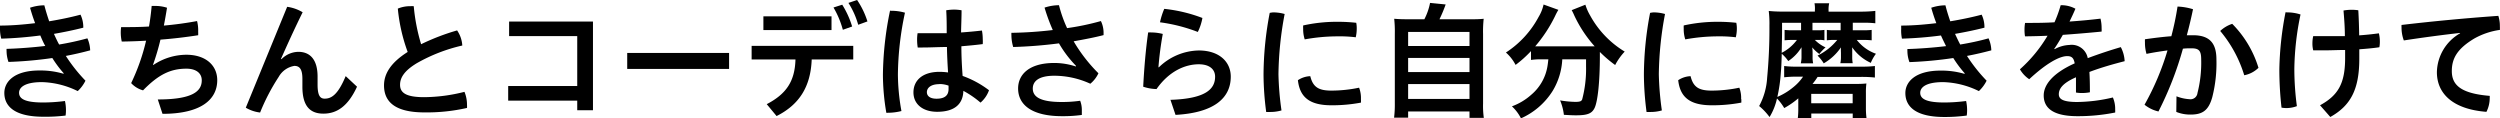 <svg xmlns="http://www.w3.org/2000/svg" viewBox="0 0 403.69 19.11"><g id="レイヤー_2" data-name="レイヤー 2"><g id="デザイン"><path d="M10.29,11.83A17.9,17.9,0,0,1,8.45,9.37,63.78,63.78,0,0,1,1.37,10a5.48,5.48,0,0,1-.31-1.82,1.37,1.37,0,0,1,0-.29c2-.06,4.2-.23,6.25-.47C7,6.88,6.75,6.3,6.51,5.73,4.42,6,2.31,6.18.2,6.24A6.3,6.3,0,0,1,0,4.6a3.62,3.62,0,0,1,0-.47c1.86,0,3.77-.16,5.67-.39-.31-.81-.57-1.63-.82-2.49A7.28,7.28,0,0,1,7.16.86c.23.88.49,1.72.78,2.58C9.68,3.15,11.4,2.8,13,2.37a4.65,4.65,0,0,1,.45,2v.1c-1.53.39-3.13.72-4.74,1,.26.57.53,1.17.84,1.72,1.59-.27,3-.57,4.56-1a5.11,5.11,0,0,1,.45,1.94c-1.31.35-2.56.64-3.93.9a26,26,0,0,0,3.17,4,5.71,5.71,0,0,1-1.25,1.68,13.85,13.85,0,0,0-5.77-1.45c-2.9,0-3.7.92-3.7,1.72,0,1,1,1.57,3.91,1.57a28,28,0,0,0,3.5-.24,6.76,6.76,0,0,1,.16,1.47,6.09,6.09,0,0,1-.06.88A26.53,26.53,0,0,1,7,18.85C2.46,18.85.7,17.23.7,15c0-1.74,1.51-3.62,5.68-3.62a13.12,13.12,0,0,1,3.87.53Z"/><path d="M25.48,16.06c5.67,0,7.1-1.35,7.1-3.09,0-1.16-.92-1.88-2.48-1.88-2.62,0-4.56,1-7,3.5a4.07,4.07,0,0,1-1.92-1.17,33,33,0,0,0,2.41-6.85c-1.31.08-2.62.12-3.93.14a6.9,6.9,0,0,1-.16-1.47,6.22,6.22,0,0,1,.06-.86c1.5,0,3,0,4.5-.1.19-1.09.33-2.19.43-3.32a5.82,5.82,0,0,1,.6,0,6.07,6.07,0,0,1,1.88.29q-.24,1.5-.51,2.88c1.84-.16,3.64-.41,5.36-.73A6,6,0,0,1,32,5.12a5.33,5.33,0,0,1,0,.57c-2,.31-4,.55-6.09.71a38.82,38.82,0,0,1-1.21,4.08l.08,0a9.64,9.64,0,0,1,5.3-1.64c3.17,0,5,1.74,5,4.11,0,3.11-2.61,5.43-8.84,5.43Z"/><path d="M46.37,1.1a6.59,6.59,0,0,1,2.5.88c-1.41,2.85-2.7,5.73-3.5,7.53l.08.05a3.89,3.89,0,0,1,2.72-1.19c1.92,0,3.11,1.27,3.11,4v1.27c0,1.84.43,2.29,1.15,2.29,1.1,0,2.15-.66,3.39-3.64L57.65,14c-1.46,3.17-3.26,4.35-5.43,4.35S48.83,17.11,48.83,14V12.75c0-1.52-.41-2.11-1.29-2.11A3.55,3.55,0,0,0,45,12.42a33,33,0,0,0-3,5.75,5.85,5.85,0,0,1-2.31-.78Z"/><path d="M73.81,4.91a4.82,4.82,0,0,1,.84,2.44,26.81,26.81,0,0,0-7.32,2.84c-2.15,1.29-2.73,2.44-2.73,3.5,0,1.23.86,2,3.87,2A27,27,0,0,0,75,14.83a5.44,5.44,0,0,1,.41,2.11,3.93,3.93,0,0,1,0,.49,29.4,29.4,0,0,1-6.88.72c-4.66,0-6.52-1.66-6.52-4.36,0-1.8,1-3.62,3.82-5.4a27.59,27.59,0,0,1-1.59-7,5.07,5.07,0,0,1,2-.39,5.46,5.46,0,0,1,.57,0A30.55,30.55,0,0,0,68,7.14,36,36,0,0,1,73.81,4.91Z"/><path d="M93.21,13.89V5.83h-11V3.48H95.75V17.8H93.21V16.25H82.06V13.89Z"/><path d="M117.73,8.55v2.58H101.28V8.55Z"/><path d="M121.37,7.41h16.41V9.6h-6.71c-.16,4.38-2,7.3-5.67,9.14l-1.59-1.92c3.19-1.66,4.54-3.72,4.64-7.22h-7.08Zm1.9-4.77h11V4.85h-11ZM136,.76a14.59,14.59,0,0,1,1.6,3.52l-1.5.53a14.83,14.83,0,0,0-1.51-3.6Zm2.4-.76a13.13,13.13,0,0,1,1.67,3.46L138.58,4A13.07,13.07,0,0,0,137,.47Z"/><path d="M143.9,1.74a8,8,0,0,1,2.23.31,49.27,49.27,0,0,0-1.14,10,34.11,34.11,0,0,0,.57,5.88,9,9,0,0,1-2.25.28h-.19a37.13,37.13,0,0,1-.55-6.12,53.38,53.38,0,0,1,1.15-10.37Zm9,5.85c-1.33,0-2.64.08-3.91.08h-.8a7.93,7.93,0,0,1-.1-1.22,6.51,6.51,0,0,1,.08-1.09c.67,0,1.37,0,2.07,0,.85,0,1.75,0,2.63,0,0-1.23,0-2.48-.08-3.7a8.58,8.58,0,0,1,1.27-.11,7.34,7.34,0,0,1,1.21.11c0,1.18-.06,2.39-.08,3.58,1.18-.08,2.33-.19,3.37-.31a7.36,7.36,0,0,1,.13,1.35,7,7,0,0,1,0,.84c-1.08.14-2.25.25-3.45.35,0,1.59.08,3.19.2,4.79a15.87,15.87,0,0,1,4.26,2.31,4.66,4.66,0,0,1-1.37,2,15.29,15.29,0,0,0-2.77-1.9c-.06,2.13-1.41,3.38-4.23,3.38-2.37,0-3.83-1.27-3.83-3.13s1.37-3.32,4.22-3.32a10.78,10.78,0,0,1,1.37.1C153,10.29,152.93,8.94,152.91,7.59Zm-1.23,6c-1.39,0-2,.63-2,1.29s.56,1.06,1.56,1.06c1.27,0,1.94-.49,1.94-1.56,0-.14,0-.36,0-.55A4.25,4.25,0,0,0,151.68,13.57Z"/><path d="M173.74,10.62A18,18,0,0,1,171,7a73.19,73.19,0,0,1-7.39.59,6.62,6.62,0,0,1-.29-1.88,2.75,2.75,0,0,1,0-.41A64,64,0,0,0,170,4.85a29.56,29.56,0,0,1-1.33-3.62A7.55,7.55,0,0,1,171,.84a20.62,20.62,0,0,0,1.31,3.7,40.58,40.58,0,0,0,5.46-1.14,4.4,4.4,0,0,1,.43,2v.27c-1.41.37-3.11.69-4.83,1a25.16,25.16,0,0,0,4,5.16,4.79,4.79,0,0,1-1.31,1.69,14,14,0,0,0-5.81-1.29c-2.58,0-3.48.93-3.48,2.07,0,1.31,1.17,2.17,4.65,2.17a20.63,20.63,0,0,0,3-.2,4.11,4.11,0,0,1,.27,1.57c0,.25,0,.49,0,.72a22,22,0,0,1-3.19.2c-4.89,0-7.1-1.84-7.1-4.48,0-2.19,1.71-4.11,5.83-4.11a11,11,0,0,1,3.5.57Z"/><path d="M189,16.12c5.79-.18,7.21-1.8,7.21-3.74,0-1.15-.86-2-2.64-2-2.13,0-4.75,1.05-6.82,4a7.27,7.27,0,0,1-2.15-.38c.15-2.89.39-5.88.8-8.76a4.7,4.7,0,0,1,.54,0,7.76,7.76,0,0,1,1.82.24,54.13,54.13,0,0,0-.7,5.38l.08,0a9.46,9.46,0,0,1,6.43-2.71c3.35,0,5.17,1.87,5.17,4.22,0,3.52-2.78,5.85-8.92,6.18Zm5.16-13.21a8.49,8.49,0,0,1-.74,2.25,26.63,26.63,0,0,0-6.11-1.56A11.74,11.74,0,0,1,188,1.43,24.25,24.25,0,0,1,194.18,2.91Z"/><path d="M205.58,2a6.83,6.83,0,0,1,1.86.26,55.21,55.21,0,0,0-1,9.72,48.24,48.24,0,0,0,.49,5.85,6.46,6.46,0,0,1-1.8.25,6.71,6.71,0,0,1-.67,0,47.39,47.39,0,0,1-.43-6,53.85,53.85,0,0,1,1-10A4.52,4.52,0,0,1,205.58,2Zm14.18,14a4.78,4.78,0,0,1,0,.57A25,25,0,0,1,215,17c-3.52,0-5.11-1.29-5.42-4.05a3.87,3.87,0,0,1,2-.65c.45,1.9,1.52,2.33,3.44,2.33a22,22,0,0,0,4.44-.47A4.68,4.68,0,0,1,219.76,16ZM216,3.52a26.75,26.75,0,0,1,3,.16,4.51,4.51,0,0,1,.08.94,6.05,6.05,0,0,1-.16,1.4A21.15,21.15,0,0,0,216,5.87a29.83,29.83,0,0,0-5.32.49,5.37,5.37,0,0,1-.25-1.74,4.43,4.43,0,0,1,0-.51A24.9,24.9,0,0,1,216,3.52Z"/><path d="M230,3.11a9.77,9.77,0,0,0,.92-2.64l2.52.25a22.59,22.59,0,0,1-1,2.39h4.66c1.17,0,1.74,0,2.48-.08a18.67,18.67,0,0,0-.1,2.45V16.7a14,14,0,0,0,.12,2.33h-2.31V18h-9.91v1h-2.27a17.07,17.07,0,0,0,.12-2.33V5.48a19.24,19.24,0,0,0-.1-2.45c.72.06,1.29.08,2.46.08Zm-2.62,4.32h9.91V5.16h-9.91Zm0,4.21h9.91V9.35h-9.91Zm0,4.34h9.91V13.57h-9.91Z"/><path d="M248.92,9.58a10.87,10.87,0,0,0-1.7.1V8.25a18.44,18.44,0,0,1-2.49,2.23,6.91,6.91,0,0,0-1.56-2,15.57,15.57,0,0,0,5.28-5.75,6.55,6.55,0,0,0,.8-2l2.39.86a9.8,9.8,0,0,0-.53,1,22.83,22.83,0,0,1-3.21,4.89c.51,0,.61,0,1,0h7.35c.51,0,.78,0,1.25,0a20.33,20.33,0,0,1-3.3-5,9.16,9.16,0,0,0-.41-.84L256,.76a8.29,8.29,0,0,0,.78,1.76,15.47,15.47,0,0,0,5.57,5.81,9.8,9.8,0,0,0-1.54,2.17,20.31,20.31,0,0,1-2.47-2.11v.67c0,4.18-.35,7.35-.86,8.39-.43.88-1.15,1.17-2.95,1.17-.39,0-.72,0-2-.08a8.75,8.75,0,0,0-.61-2.33,16,16,0,0,0,2.43.24c.74,0,1-.08,1.13-.39a19.15,19.15,0,0,0,.63-5.32V9.58h-3.84a10.83,10.83,0,0,1-1.56,5.11,11.59,11.59,0,0,1-5.11,4.42,6.84,6.84,0,0,0-1.46-1.94,9.61,9.61,0,0,0,3.11-1.86,7.63,7.63,0,0,0,2.62-4.57c.06-.35.09-.59.15-1.16Z"/><path d="M267,2a6.83,6.83,0,0,1,1.86.26,55.21,55.21,0,0,0-1,9.72,48.24,48.24,0,0,0,.49,5.85,6.41,6.41,0,0,1-1.8.25,6.71,6.71,0,0,1-.67,0,47.39,47.39,0,0,1-.43-6,53.85,53.85,0,0,1,1-10A4.52,4.52,0,0,1,267,2Zm14.18,14a4.78,4.78,0,0,1,0,.57,25,25,0,0,1-4.77.43c-3.52,0-5.11-1.29-5.42-4.05a3.87,3.87,0,0,1,2-.65c.45,1.9,1.51,2.33,3.43,2.33a21.94,21.94,0,0,0,4.44-.47A4.68,4.68,0,0,1,281.15,16ZM277.37,3.52a26.7,26.7,0,0,1,3,.16,4.48,4.48,0,0,1,.09.94,6,6,0,0,1-.17,1.4,21.15,21.15,0,0,0-2.84-.15,29.83,29.83,0,0,0-5.32.49,5.37,5.37,0,0,1-.25-1.74,4.43,4.43,0,0,1,0-.51A24.93,24.93,0,0,1,277.37,3.52Z"/><path d="M292.67,3.68V4.89h.88a6.87,6.87,0,0,0,1.05-.06V6.51a3.37,3.37,0,0,0-.9-.06h-.64a5.67,5.67,0,0,0,1.72,1.2,7.61,7.61,0,0,0-1,1.07,6,6,0,0,1-1.15-1.07,7.08,7.08,0,0,1,.06,1v.58a4.55,4.55,0,0,0,.09,1h-2a4,4,0,0,0,.12-1V8.63c0-.26,0-.53,0-1a7,7,0,0,1-2.14,2.23,6,6,0,0,0-1.05-1.18c-.06,2-.06,2-.16,3.23a25,25,0,0,1-.55,3.74,10.31,10.31,0,0,0,2.55-1.55,7.66,7.66,0,0,0,1.6-1.72h-.82a18.42,18.42,0,0,0-2.23.1V10.66a15.54,15.54,0,0,0,2.23.1h10.11a17.39,17.39,0,0,0,2.31-.1v1.86a19.63,19.63,0,0,0-2.31-.1h-6.94a10.92,10.92,0,0,1-.82,1.13h7a15.12,15.12,0,0,0,1.7-.07,10.36,10.36,0,0,0-.08,1.48v2.58a12.69,12.69,0,0,0,.1,1.57h-2.23v-.78h-6.69v.78H290.3a12.51,12.51,0,0,0,.08-1.61V15.88a13.51,13.51,0,0,1-2.27,1.57,8.06,8.06,0,0,0-1.17-1.55,9.7,9.7,0,0,1-1.2,3,9.86,9.86,0,0,0-1.68-1.78,10.84,10.84,0,0,0,1.29-4.55,83.78,83.78,0,0,0,.37-8.41,17.2,17.2,0,0,0-.11-2.39,21.79,21.79,0,0,0,2.38.1h5.07v-.2A4.72,4.72,0,0,0,293,.53h2.37a4.51,4.51,0,0,0-.1,1.17v.18h5.12a21.29,21.29,0,0,0,2.43-.12v2a15.74,15.74,0,0,0-2-.09h-1.64V4.89h1.68a12,12,0,0,0,1.37-.06V6.51a11.53,11.53,0,0,0-1.31-.06h-1.09a6.79,6.79,0,0,0,3.09,2.23,6.56,6.56,0,0,0-.83,1.47,7.34,7.34,0,0,1-3-2.5.5.5,0,0,0,0,.19c0,.32,0,.47,0,.63v.74a5.47,5.47,0,0,0,.08,1h-2a4.35,4.35,0,0,0,.1-1v-.7a8.3,8.3,0,0,1,0-.86,8.56,8.56,0,0,1-2.78,2.58,6.1,6.1,0,0,0-1-1.25,9.47,9.47,0,0,0,3.18-2.53h-.68a7.67,7.67,0,0,0-1,.06V4.83a7.8,7.8,0,0,0,1.08.06h1.15V3.68Zm-4.91,1.09c0,.82,0,.82-.06,3.76a7,7,0,0,0,2.46-2.08h-.74a11.12,11.12,0,0,0-1.25.06V4.83a10.82,10.82,0,0,0,1.31.06h1.35V3.68h-3.07Zm4.71,11.91h6.69V15.16h-6.69Z"/><path d="M317.25,11.83a17.9,17.9,0,0,1-1.84-2.46,63.78,63.78,0,0,1-7.08.66A5.23,5.23,0,0,1,308,8.21a1.37,1.37,0,0,1,0-.29c2-.06,4.2-.23,6.24-.47-.28-.57-.57-1.15-.82-1.72a62.93,62.93,0,0,1-6.3.51A6.3,6.3,0,0,1,307,4.6a3.62,3.62,0,0,1,0-.47c1.86,0,3.76-.16,5.67-.39-.31-.81-.58-1.63-.82-2.49a7.28,7.28,0,0,1,2.29-.39c.22.88.49,1.72.78,2.58,1.74-.29,3.46-.64,5.07-1.07a4.65,4.65,0,0,1,.45,2v.1c-1.53.39-3.13.72-4.75,1,.27.57.54,1.17.84,1.72,1.6-.27,3.05-.57,4.57-1a5.11,5.11,0,0,1,.45,1.94c-1.31.35-2.56.64-3.93.9a26,26,0,0,0,3.17,4,5.89,5.89,0,0,1-1.25,1.68,13.85,13.85,0,0,0-5.77-1.45c-2.9,0-3.7.92-3.7,1.72,0,1,1,1.57,3.91,1.57a28,28,0,0,0,3.5-.24,6.76,6.76,0,0,1,.16,1.47,6.09,6.09,0,0,1-.06.88,26.63,26.63,0,0,1-3.64.23c-4.51,0-6.27-1.62-6.27-3.87,0-1.74,1.52-3.62,5.69-3.62a13.12,13.12,0,0,1,3.87.53Z"/><path d="M331.78,7.94a5.29,5.29,0,0,1,2.39-.68,2.63,2.63,0,0,1,2.95,2.13c1.78-.67,3.66-1.29,5.34-1.78a5.45,5.45,0,0,1,.62,2.27c-1.68.43-3.75,1-5.69,1.74.06,1,.08,2.09.08,3.28a6.46,6.46,0,0,1-1.25.12,5.26,5.26,0,0,1-1-.08c0-1,0-1.72,0-2.46-2.29,1-2.77,1.95-2.77,2.74s.68,1.25,3,1.25a26,26,0,0,0,5.73-.73,4.63,4.63,0,0,1,.37,1.92,4.35,4.35,0,0,1,0,.51,30.37,30.37,0,0,1-6.08.59c-3.74,0-5.46-1.18-5.46-3.35,0-1.62,1.31-3.52,5-5.18-.14-.84-.47-1.17-1.2-1.17-1.23,0-3.34,1.13-6.14,3.73a4.8,4.8,0,0,1-1.5-1.6,22.71,22.71,0,0,0,4.46-5.42c-1.26.06-2.47.08-3.64.1a6.39,6.39,0,0,1-.08-1.08A6.35,6.35,0,0,1,327,3.7c1.54,0,3.13,0,4.75-.1a20.25,20.25,0,0,0,1-2.76h.13a4.73,4.73,0,0,1,2.25.57c-.29.7-.62,1.39-.95,2.07,1.68-.12,3.36-.27,5-.47a6.34,6.34,0,0,1,.18,1.55,5.06,5.06,0,0,1,0,.54c-2,.2-4.17.38-6.26.53-.47.82-.92,1.59-1.39,2.25Z"/><path d="M351.45,15.55a6.87,6.87,0,0,0,2.12.47,1.13,1.13,0,0,0,1.27-1,19.83,19.83,0,0,0,.6-5.38c0-1.43-.33-1.84-1.58-1.84-.39,0-.84,0-1.37.06A54.13,54.13,0,0,1,348.54,18a5.56,5.56,0,0,1-2.25-1.09A42.39,42.39,0,0,0,350,8.14c-1.1.15-2.27.33-3.39.56a6.16,6.16,0,0,1-.25-1.82,5.06,5.06,0,0,1,0-.54c1.41-.2,2.89-.39,4.26-.49a45.61,45.61,0,0,0,1-4.79,9.49,9.49,0,0,1,2.5.43c-.29,1.4-.62,2.79-1,4.2.37,0,.7,0,1,0,2.84,0,3.78,1.45,3.78,3.93a22.16,22.16,0,0,1-.67,6.07c-.62,2.23-1.66,2.81-3.52,2.81a5.94,5.94,0,0,1-2.29-.43Zm9-11.7a17.16,17.16,0,0,1,4.24,7.1,4.47,4.47,0,0,1-2.3,1.2A20.23,20.23,0,0,0,358.51,5,5.21,5.21,0,0,1,360.45,3.85Z"/><path d="M369.37,2a6.9,6.9,0,0,1,2.11.34,45.18,45.18,0,0,0-1,8.8,46.33,46.33,0,0,0,.41,6,4.78,4.78,0,0,1-1.72.31,4.67,4.67,0,0,1-.76-.07,54.91,54.91,0,0,1-.35-6.22,52.16,52.16,0,0,1,1-9.18Zm9.31,6.07c-1.12,0-2.25.06-3.35.06-.62,0-1.21,0-1.8,0A4.52,4.52,0,0,1,373.4,7a5.18,5.18,0,0,1,.13-1.17c.84,0,1.67,0,2.53,0s1.72,0,2.58,0c0-1.39-.1-2.74-.22-4.13a7.42,7.42,0,0,1,1.31-.12,7,7,0,0,1,1.08.08c.08,1.39.12,2.68.14,4.05,1.09-.08,2.17-.19,3.18-.33a5.34,5.34,0,0,1,.16,1.31,4.64,4.64,0,0,1-.08.94c-1,.15-2.13.25-3.24.33V9.49c0,5-1.43,7.58-4.68,9.4L374.63,17c2.91-1.59,4.05-3.51,4.05-7.61Z"/><path d="M397.22,5.32c-2.76.31-6,.74-9.06,1.21a5.9,5.9,0,0,1-.37-2.09,2.68,2.68,0,0,1,0-.41c4.81-.57,10.13-1.08,15.63-1.47a5.28,5.28,0,0,1,.25,1.7,5.33,5.33,0,0,1,0,.57,11.72,11.72,0,0,0-4.13,1.39c-2.77,1.66-3.63,3.23-3.63,5.26,0,2.25,1.46,3.62,6.12,4a1.83,1.83,0,0,1,0,.33,5,5,0,0,1-.53,2.25c-5.5-.43-8-3-8-6.41a7.4,7.4,0,0,1,3.76-6.28Z"/></g></g></svg>